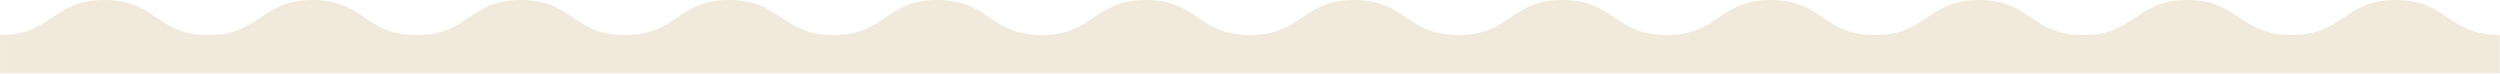 <?xml version="1.0" encoding="UTF-8"?> <svg xmlns="http://www.w3.org/2000/svg" viewBox="0 0 1200.00 35.28" data-guides="{&quot;vertical&quot;:[],&quot;horizontal&quot;:[]}"><defs></defs><path fill="#f1e9db" stroke="none" fill-opacity="1" stroke-width="1" stroke-opacity="1" id="tSvg12908679bab" title="Path 1" d="M0.064 35.142C0.064 29.037 0.064 22.932 0.064 16.827C25.061 16.827 25.061 0 50.059 0C75.056 0 75.056 16.827 100.053 16.827C125.05 16.827 125.05 0 150.044 0C175.038 0 175.042 16.827 200.039 16.827C225.036 16.827 225.036 0 250.034 0C275.031 0 275.031 16.827 300.028 16.827C325.026 16.827 325.026 0 350.023 0C375.02 0 375.02 16.827 400.017 16.827C425.015 16.827 425.015 0 450.012 0C475.009 0 475.009 16.827 500.007 16.827C525.004 16.827 525.004 0 550.001 0C574.999 0 574.999 16.827 599.999 16.827C599.999 22.932 599.999 29.037 599.999 35.142C400.021 35.142 200.042 35.142 0.064 35.142Z"></path><path fill="#f1e9db" stroke="none" fill-opacity="1" stroke-width="1" stroke-opacity="1" id="tSvg692aacc92" title="Path 2" d="M599.999 35.142C599.999 29.037 599.999 22.932 599.999 16.827C624.996 16.827 624.996 0 649.994 0C674.991 0 674.991 16.827 699.988 16.827C724.986 16.827 724.986 0 749.98 0C774.974 0 774.977 16.827 799.974 16.827C824.971 16.827 824.971 0 849.969 0C874.966 0 874.966 16.827 899.963 16.827C924.961 16.827 924.961 0 949.958 0C974.955 0 974.955 16.827 999.953 16.827C1024.95 16.827 1024.95 0 1049.947 0C1074.945 0 1074.945 16.827 1099.942 16.827C1124.939 16.827 1124.939 0 1149.936 0C1174.934 0 1174.934 16.827 1199.934 16.827C1199.934 22.932 1199.934 29.037 1199.934 35.142C999.956 35.142 799.977 35.142 599.999 35.142Z"></path></svg> 